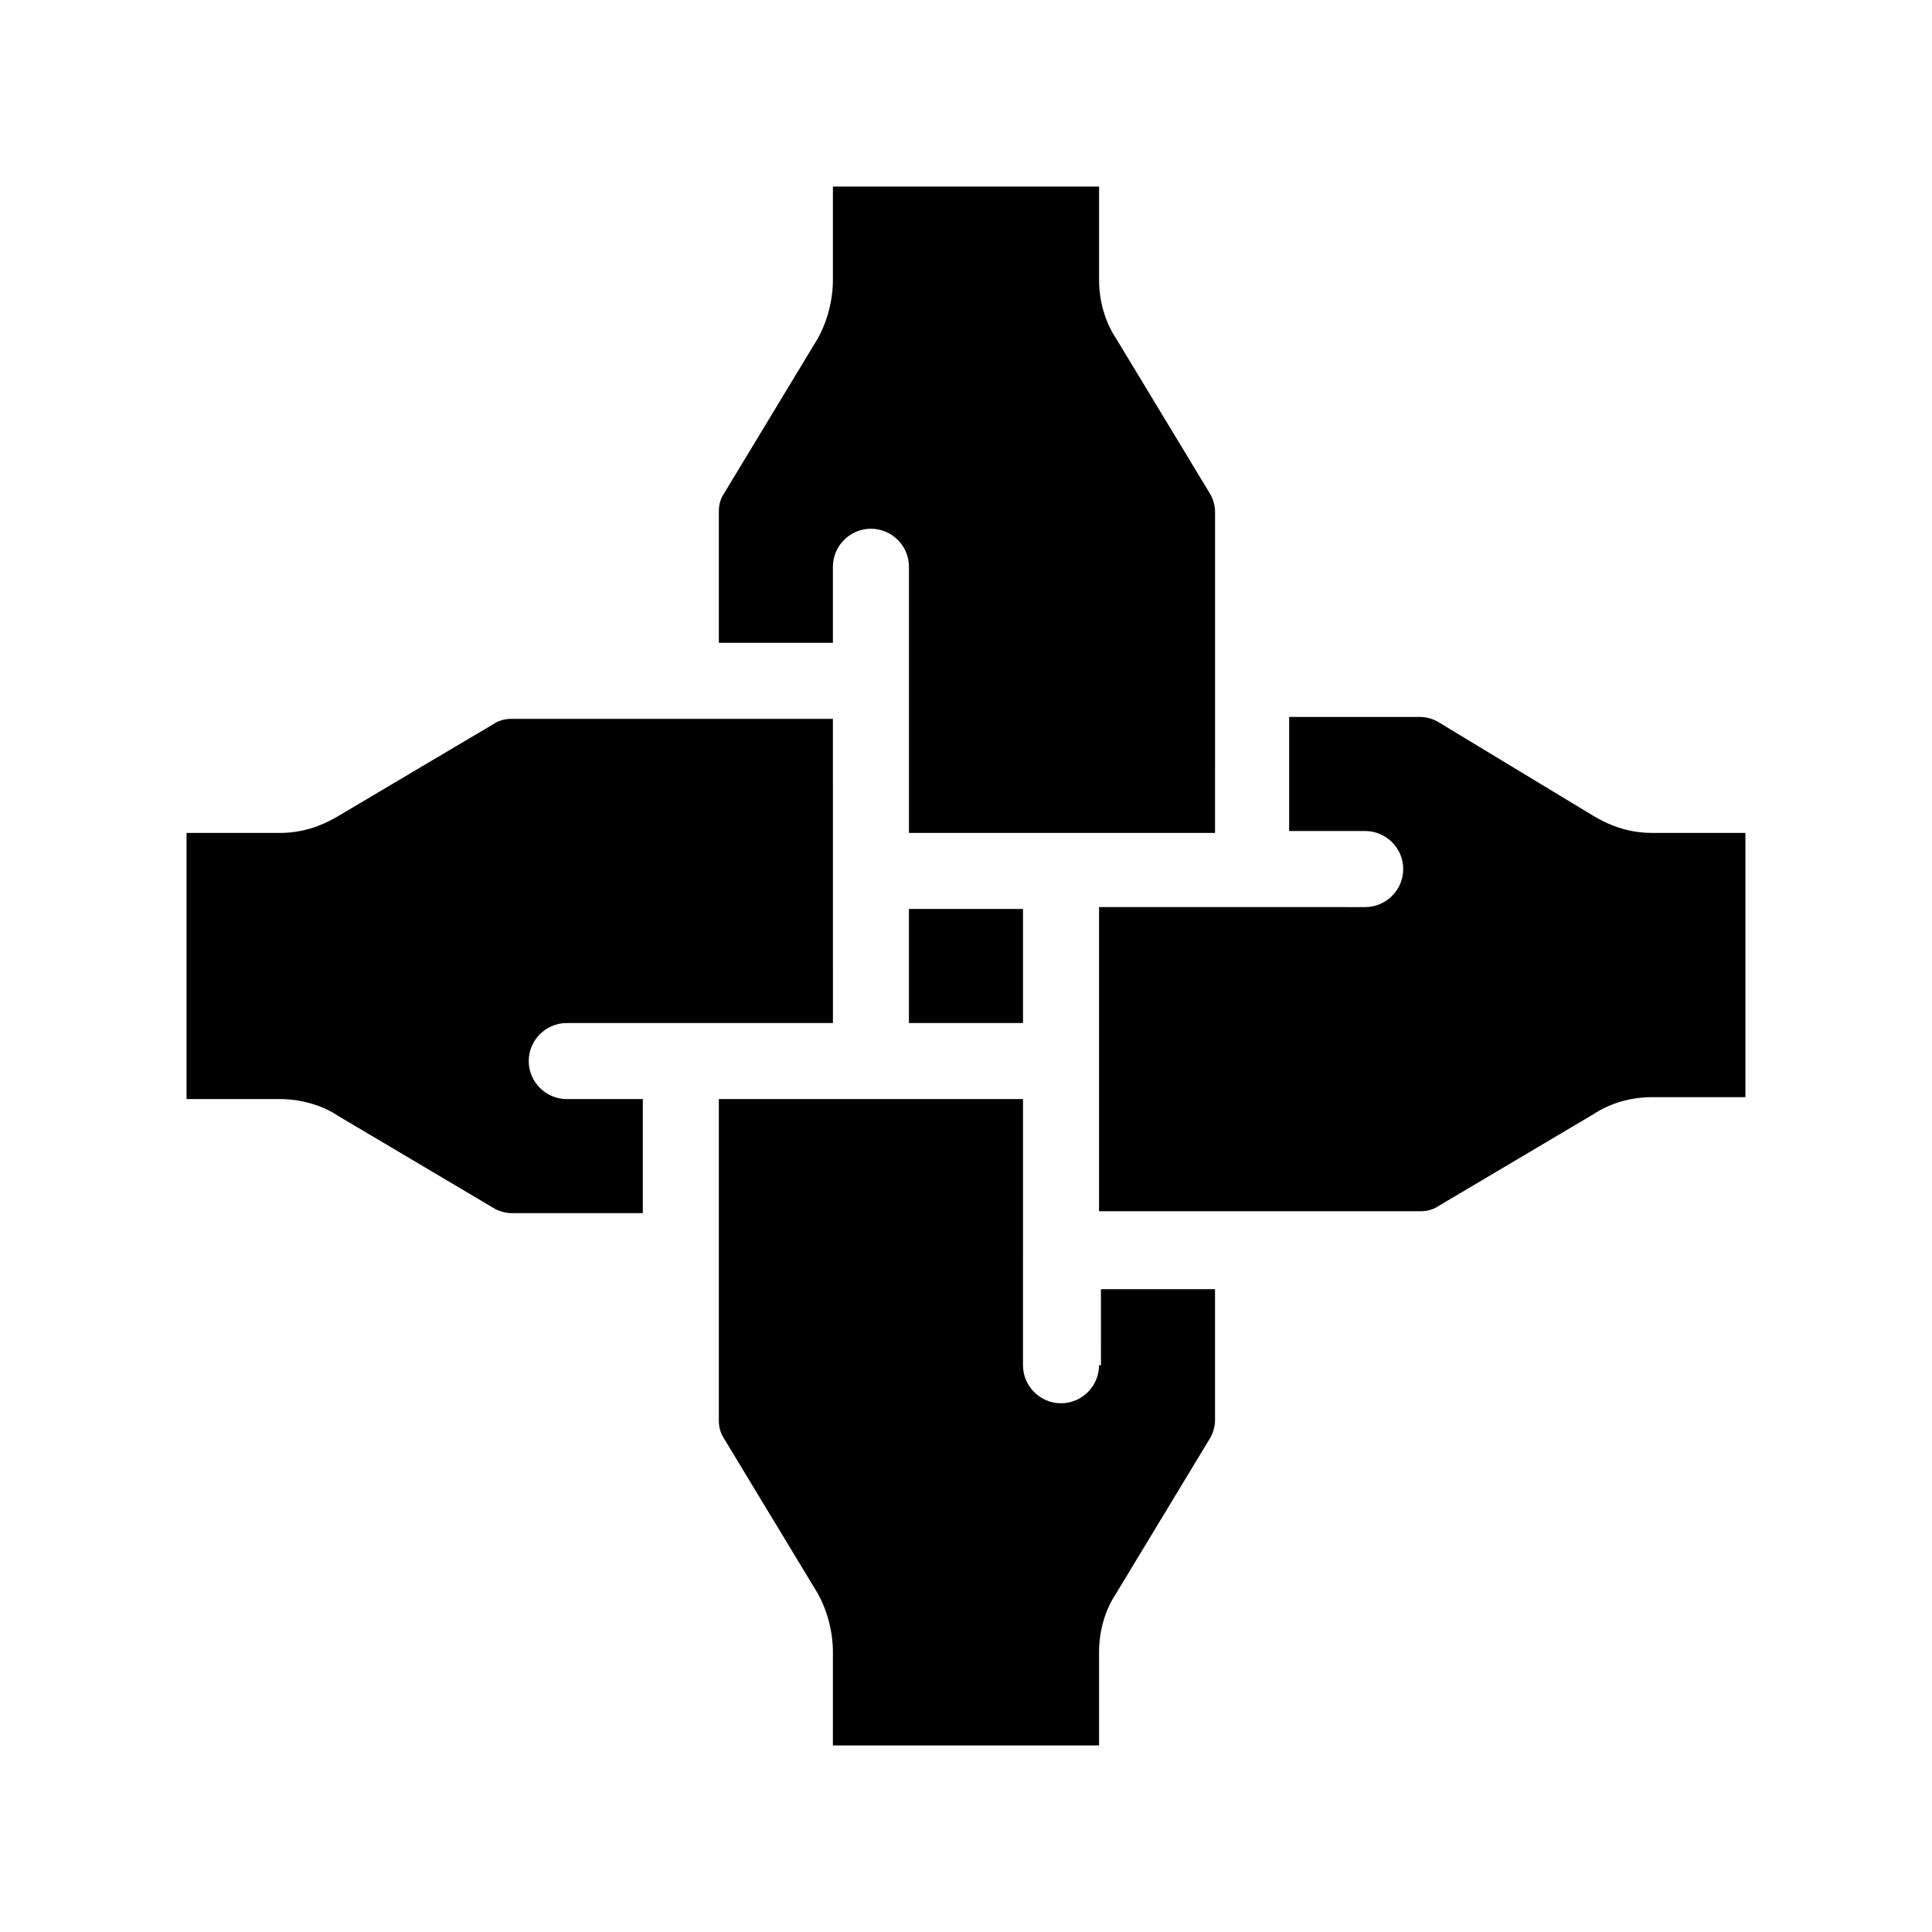 <?xml version="1.0" encoding="UTF-8"?>
<!-- Uploaded to: ICON Repo, www.svgrepo.com, Generator: ICON Repo Mixer Tools -->
<svg fill="#000000" width="800px" height="800px" version="1.1" viewBox="144 144 512 512" xmlns="http://www.w3.org/2000/svg">
 <path d="m364.73 314.35h-30.23v-34.762c0-2.016 0.504-3.527 1.512-5.039l24.688-40.809c2.519-4.535 4.031-10.078 4.031-15.617v-24.688h70.535v24.688c0 5.543 1.512 11.082 4.535 15.617l24.688 40.809c1.008 1.512 1.512 3.527 1.512 5.039l-0.004 85.141h-81.113v-70.531c0-5.543-4.535-10.078-10.078-10.078-5.543 0-10.078 4.535-10.078 10.078zm-80.609 110.84c0-5.543 4.535-10.078 10.078-10.078h70.535l-0.004-80.605h-85.141c-2.016 0-3.527 0.504-5.039 1.512l-40.809 24.184c-5.039 3.019-10.078 4.531-15.617 4.531h-24.688v70.535h24.688c5.543 0 11.082 1.512 15.617 4.535l40.809 24.184c1.512 1.008 3.527 1.512 5.039 1.512l34.762-0.004v-30.23h-20.152c-5.543 0.004-10.078-4.531-10.078-10.074zm151.14 80.609c0 5.543-4.535 10.078-10.078 10.078s-10.078-4.535-10.078-10.078l0.004-70.531h-80.609v85.145c0 2.016 0.504 3.527 1.512 5.039l24.688 40.809c2.519 4.535 4.031 10.078 4.031 15.617l-0.004 24.684h70.535v-24.688c0-5.543 1.512-11.082 4.535-15.617l24.688-40.809c1.008-1.512 1.512-3.527 1.512-5.039l-0.004-34.762h-30.23l0.004 20.152zm-50.383-90.684h30.23v-30.23h-30.23zm196.99-50.383c-5.543 0-10.582-1.512-15.621-4.531l-40.809-24.688c-1.512-1.008-3.527-1.512-5.039-1.512h-34.762v30.23h20.152c5.543 0 10.078 4.535 10.078 10.078 0 5.543-4.535 10.078-10.078 10.078l-70.531-0.008v80.609h85.145c2.016 0 3.527-0.504 5.039-1.512l40.809-24.184c4.535-3.023 10.078-4.535 15.617-4.535l24.684 0.004v-70.031z"/>
</svg>
